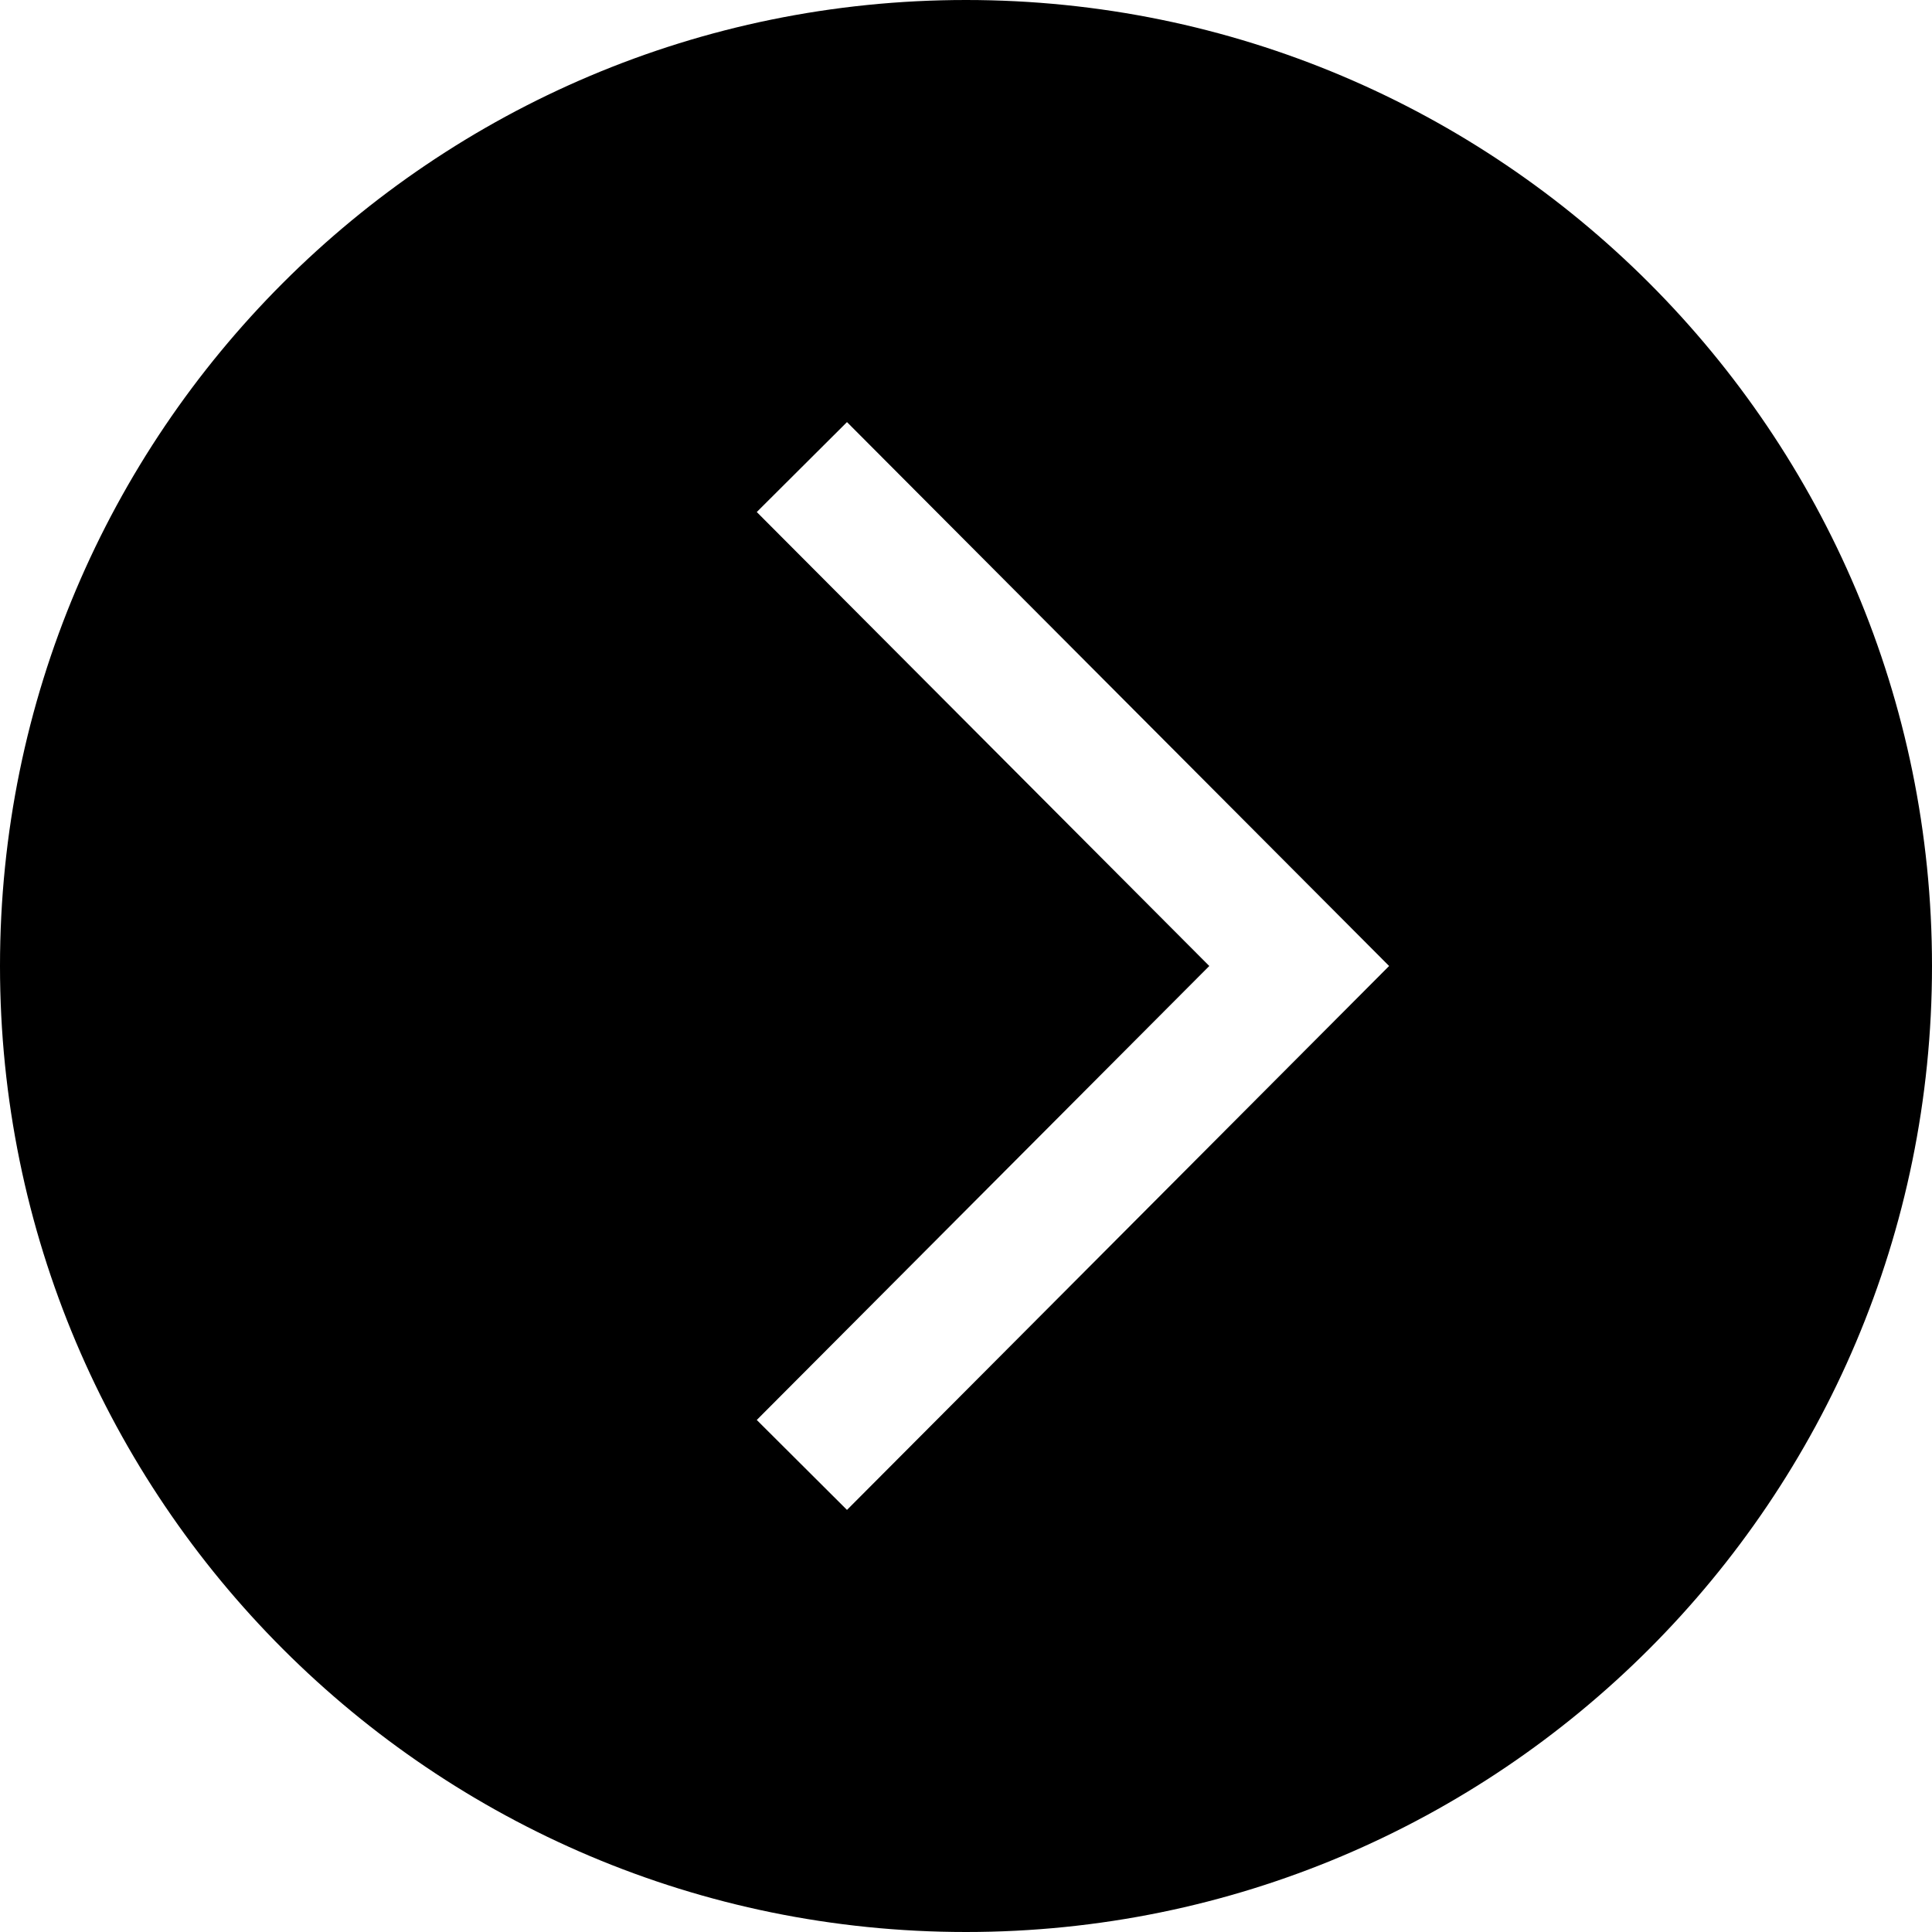 <?xml version="1.0" encoding="UTF-8"?>
<svg width="40px" height="40px" viewBox="0 0 40 40" version="1.1" xmlns="http://www.w3.org/2000/svg" xmlns:xlink="http://www.w3.org/1999/xlink">
    <!-- Generator: Sketch 64 (93537) - https://sketch.com -->
    <title>Shape</title>
    <desc>Created with Sketch.</desc>
    <g id="V7---Client-Feedback-(29th-Mar,-2020)" stroke="none" stroke-width="1" fill="none" fill-rule="evenodd">
        <g id="UI-Kit" transform="translate(-654, -3259)" fill="#000000" fill-rule="nonzero">
            <g id="Group-26" transform="translate(69, 2910)">
                <g id="left-chevron-copy" transform="translate(605, 369) scale(-1, 1) translate(-605, -369) translate(585, 349)">
                    <path d="M20,0 C8.954,0 0,8.954 0,20 C0,31.046 8.954,40 20,40 C31.046,40 40,31.046 40,20 C40,8.954 31.046,0 20,0 Z M24.332,29.399 L22.464,31.261 L11.24,20 L22.464,8.739 L24.332,10.601 L14.963,20 L24.332,29.399 Z" id="Shape"></path>
                </g>
            </g>
        </g>
    </g>
</svg>